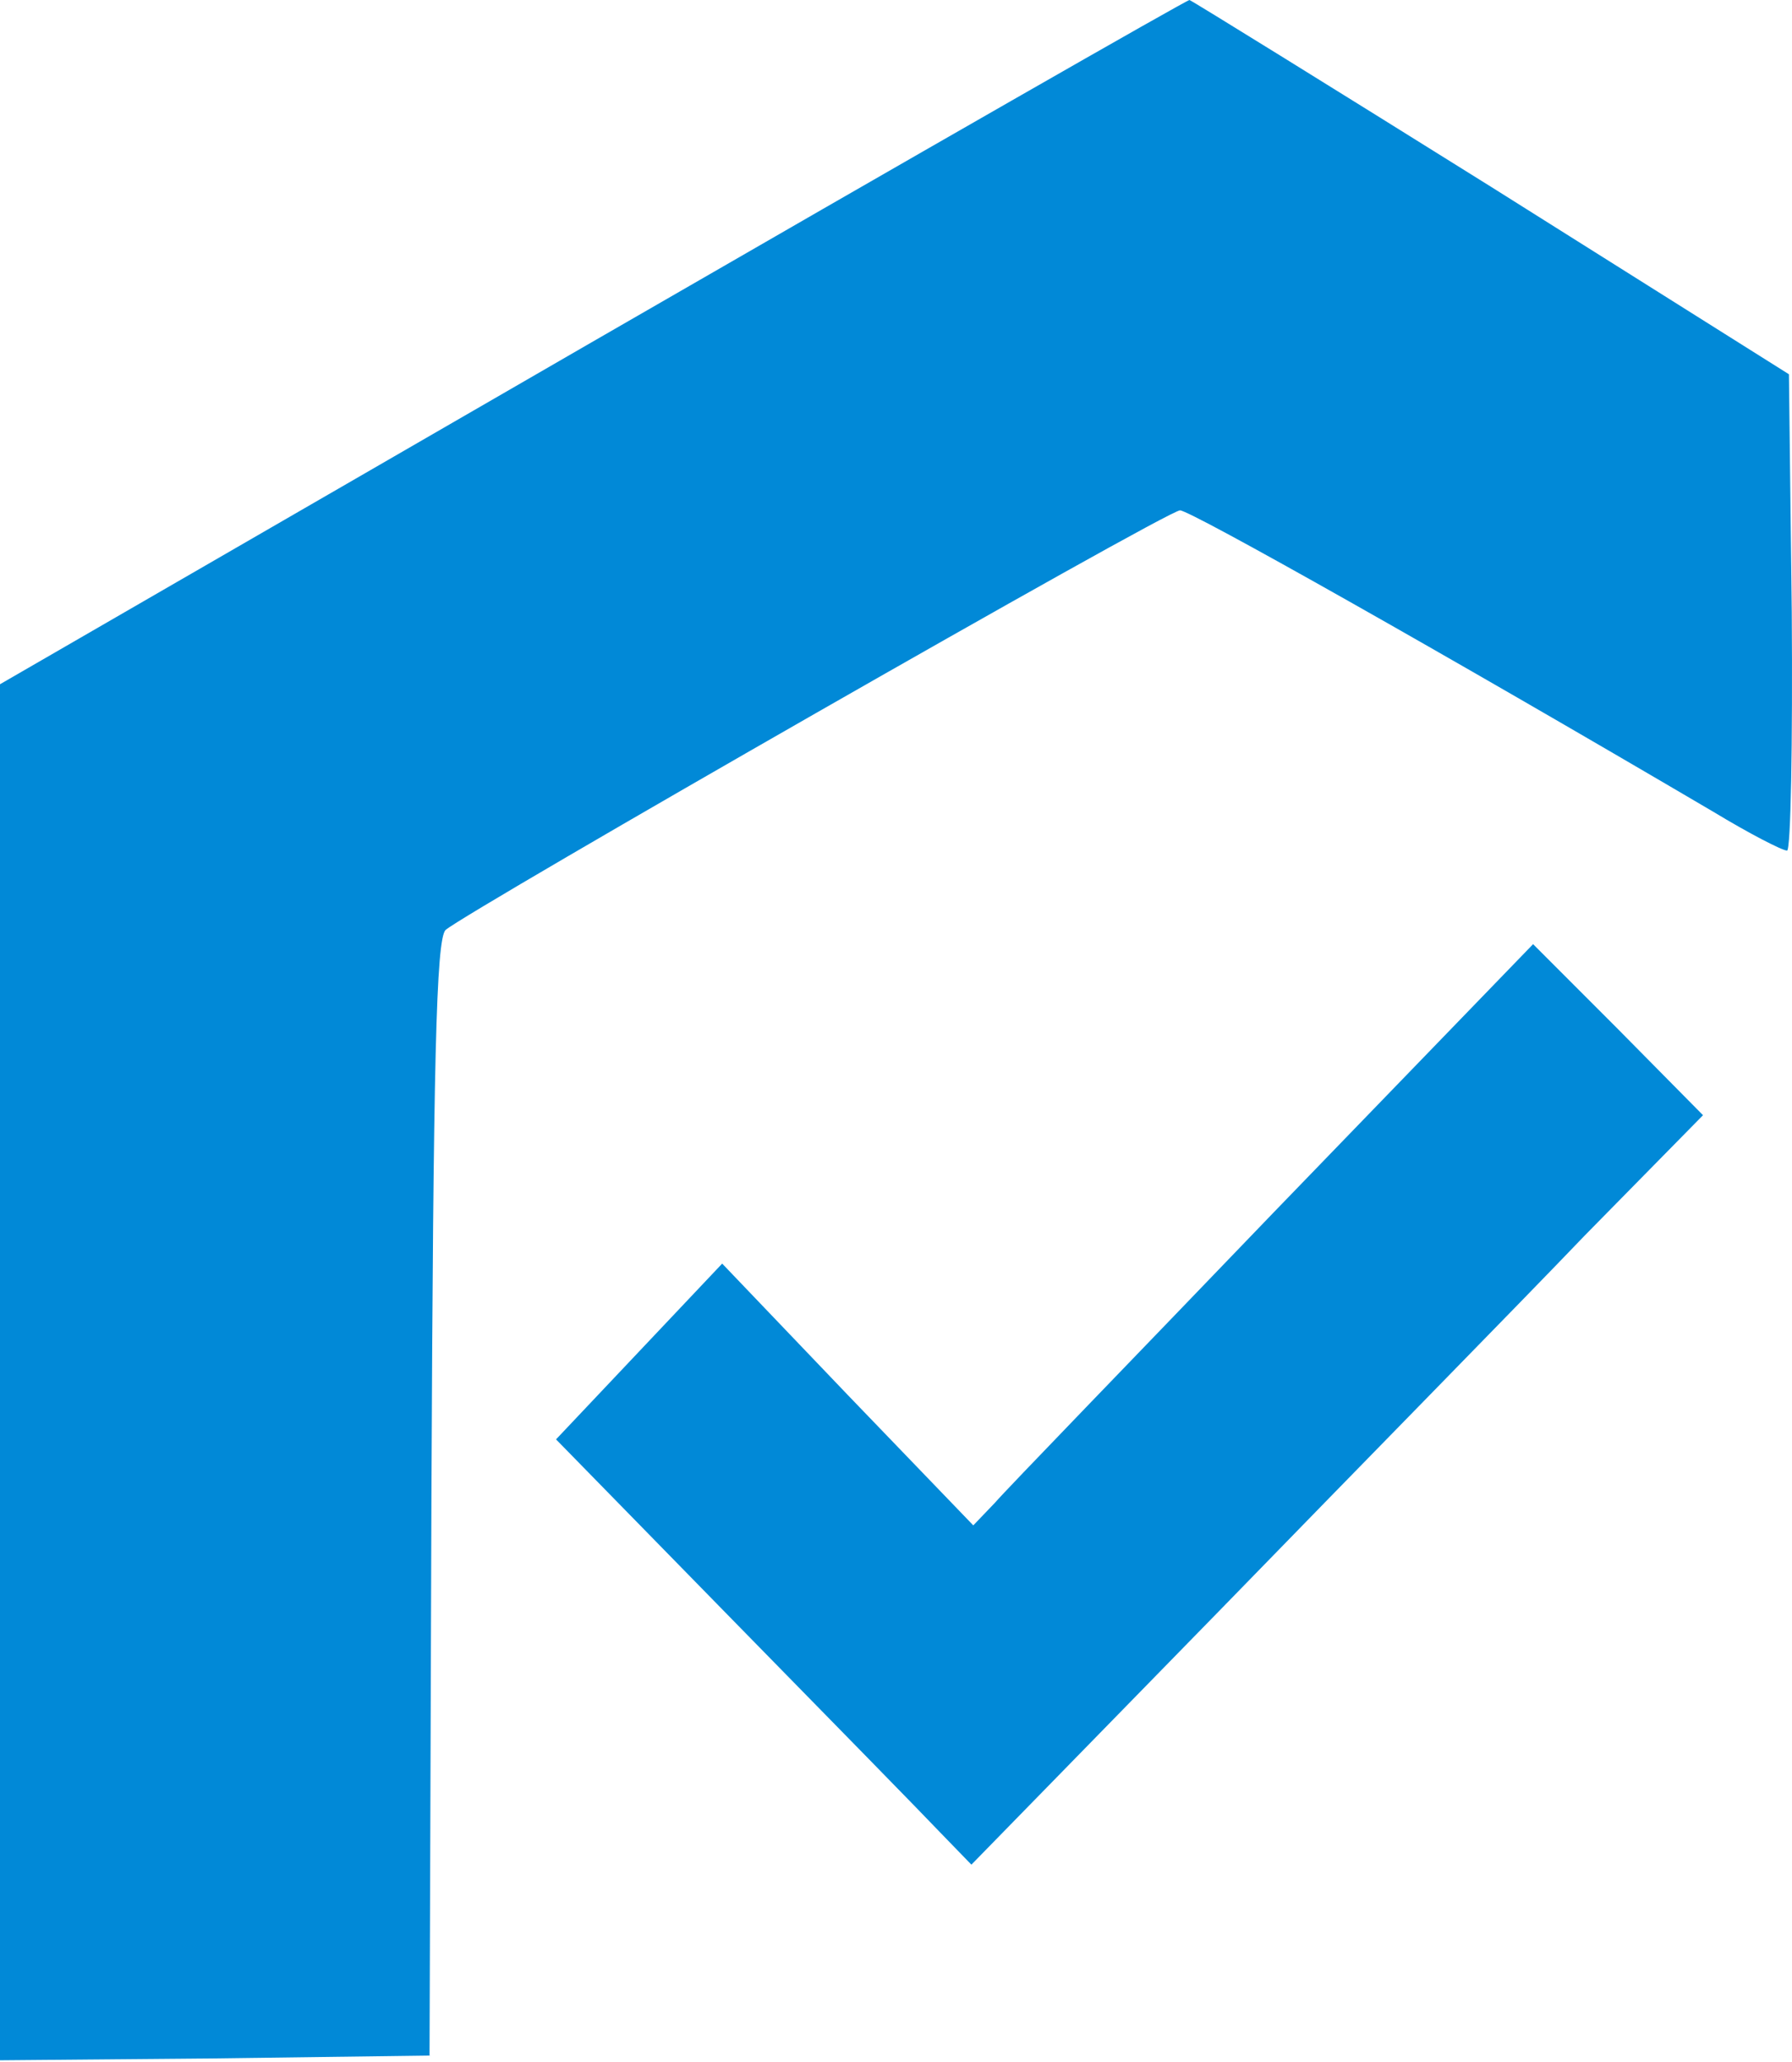 <svg width="200" height="230" viewBox="0 0 200 230" fill="none" xmlns="http://www.w3.org/2000/svg">
<path d="M66.061 38.162L0 76.323V153.066V229.809L24.022 229.598L47.939 229.282L48.15 167.191C48.36 118.384 48.676 104.785 49.73 103.731C52.153 101.622 130.225 56.926 131.7 56.926C132.859 56.926 161.095 72.844 191.228 90.554C195.232 92.978 198.92 94.876 199.446 94.876C199.868 94.876 200.079 82.858 199.973 68.311L199.657 41.746L166.469 20.873C148.241 9.489 133.07 0.107 132.754 0.001C132.437 0.001 102.41 17.184 66.061 38.162Z" fill="#0189D7"/>
<path d="M142.236 135.146C126.432 151.591 112.313 166.138 111.049 167.614L108.626 170.144L94.613 155.596L80.6 140.944L71.328 150.747L62.057 160.551L81.759 180.685C92.611 191.754 103.042 202.401 104.938 204.404L108.415 207.988L136.125 179.631C151.296 164.03 169.734 145.266 176.899 137.781L190.069 124.393L180.587 114.8L171.104 105.313L142.236 135.146Z" fill="#0189D7"/>
</svg>
